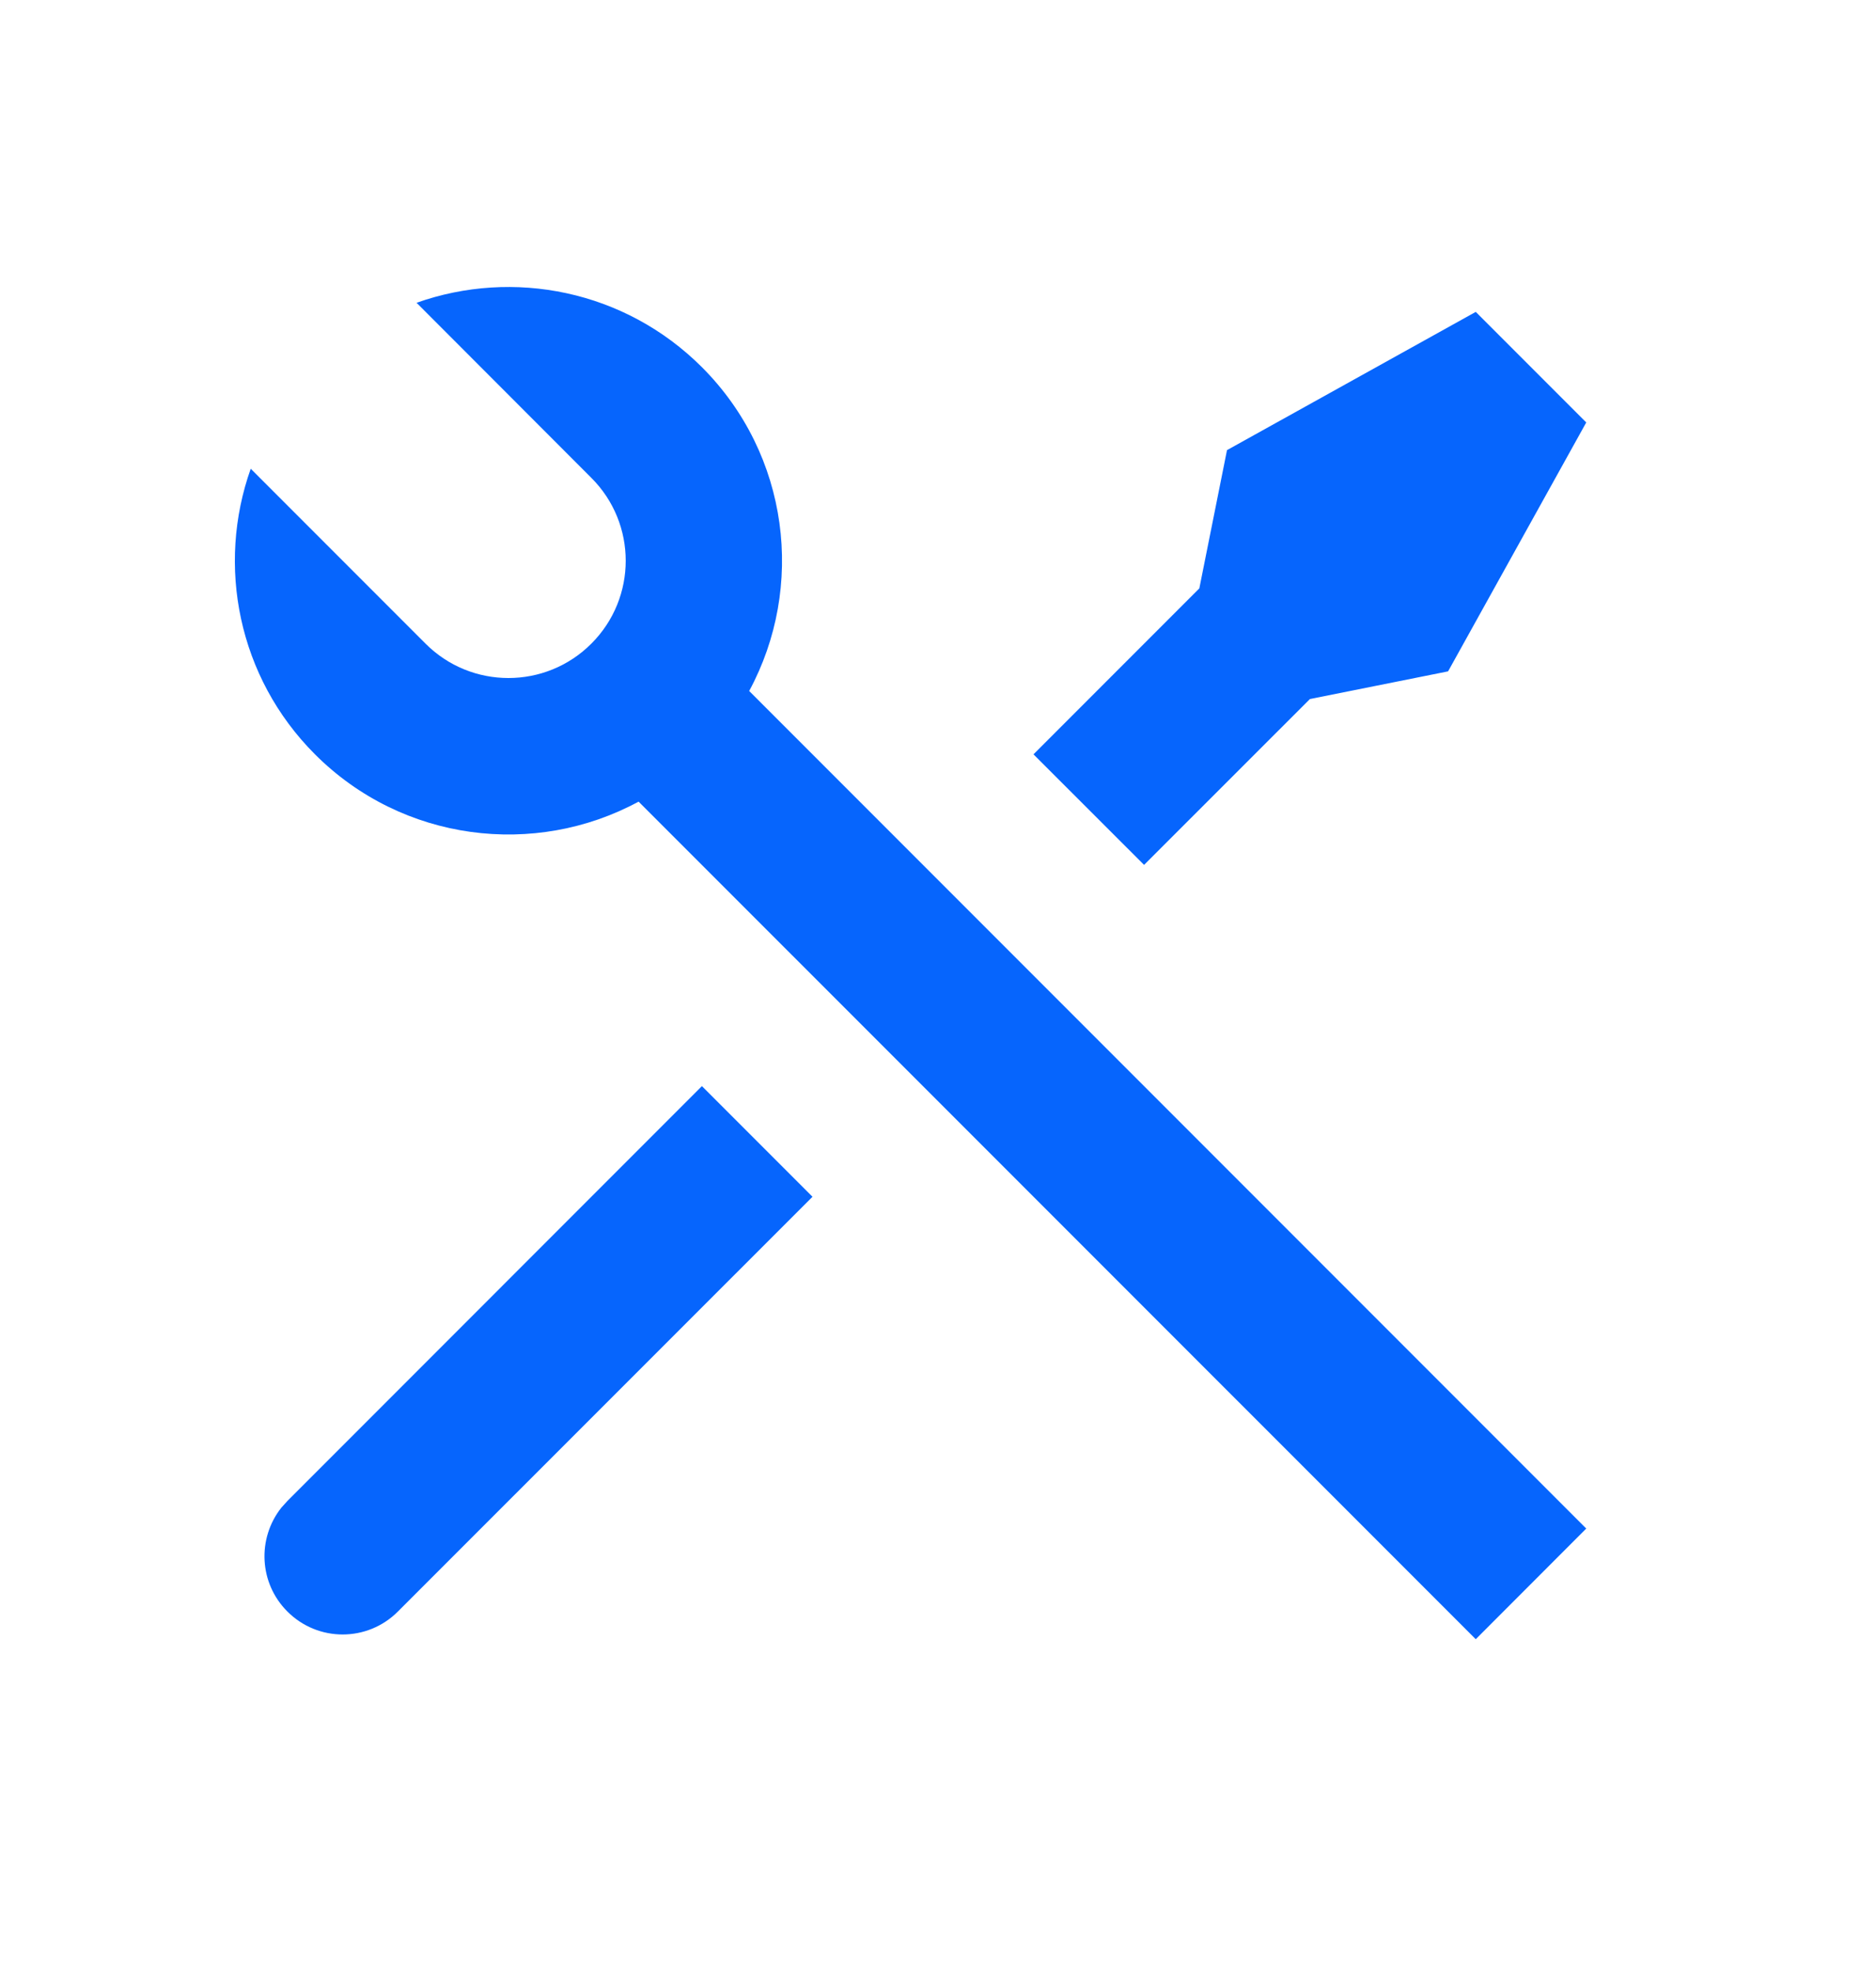 <svg xmlns="http://www.w3.org/2000/svg" width="20" height="21" viewBox="0 0 20 21" fill="none"><g id="Frame"><path id="Vector" d="M4.441 3.226C5.469 2.861 6.66 3.09 7.483 3.912C8.417 4.846 8.585 6.256 7.987 7.362L16.911 16.286L15.733 17.465L6.808 8.541C5.703 9.139 4.292 8.971 3.358 8.037C2.535 7.214 2.307 6.022 2.673 4.994L4.537 6.858C5.025 7.346 5.816 7.346 6.304 6.858C6.793 6.37 6.793 5.579 6.304 5.091L4.441 3.226ZM13.081 4.796L15.733 3.323L16.911 4.501L15.438 7.153L13.965 7.448L12.197 9.215L11.018 8.037L12.786 6.269L13.081 4.796ZM7.483 11.572L8.662 12.751L4.242 17.17C3.917 17.496 3.389 17.496 3.064 17.17C2.761 16.868 2.74 16.392 2.999 16.064L3.064 15.992L7.483 11.572Z" fill="#0665FD"></path></g></svg>